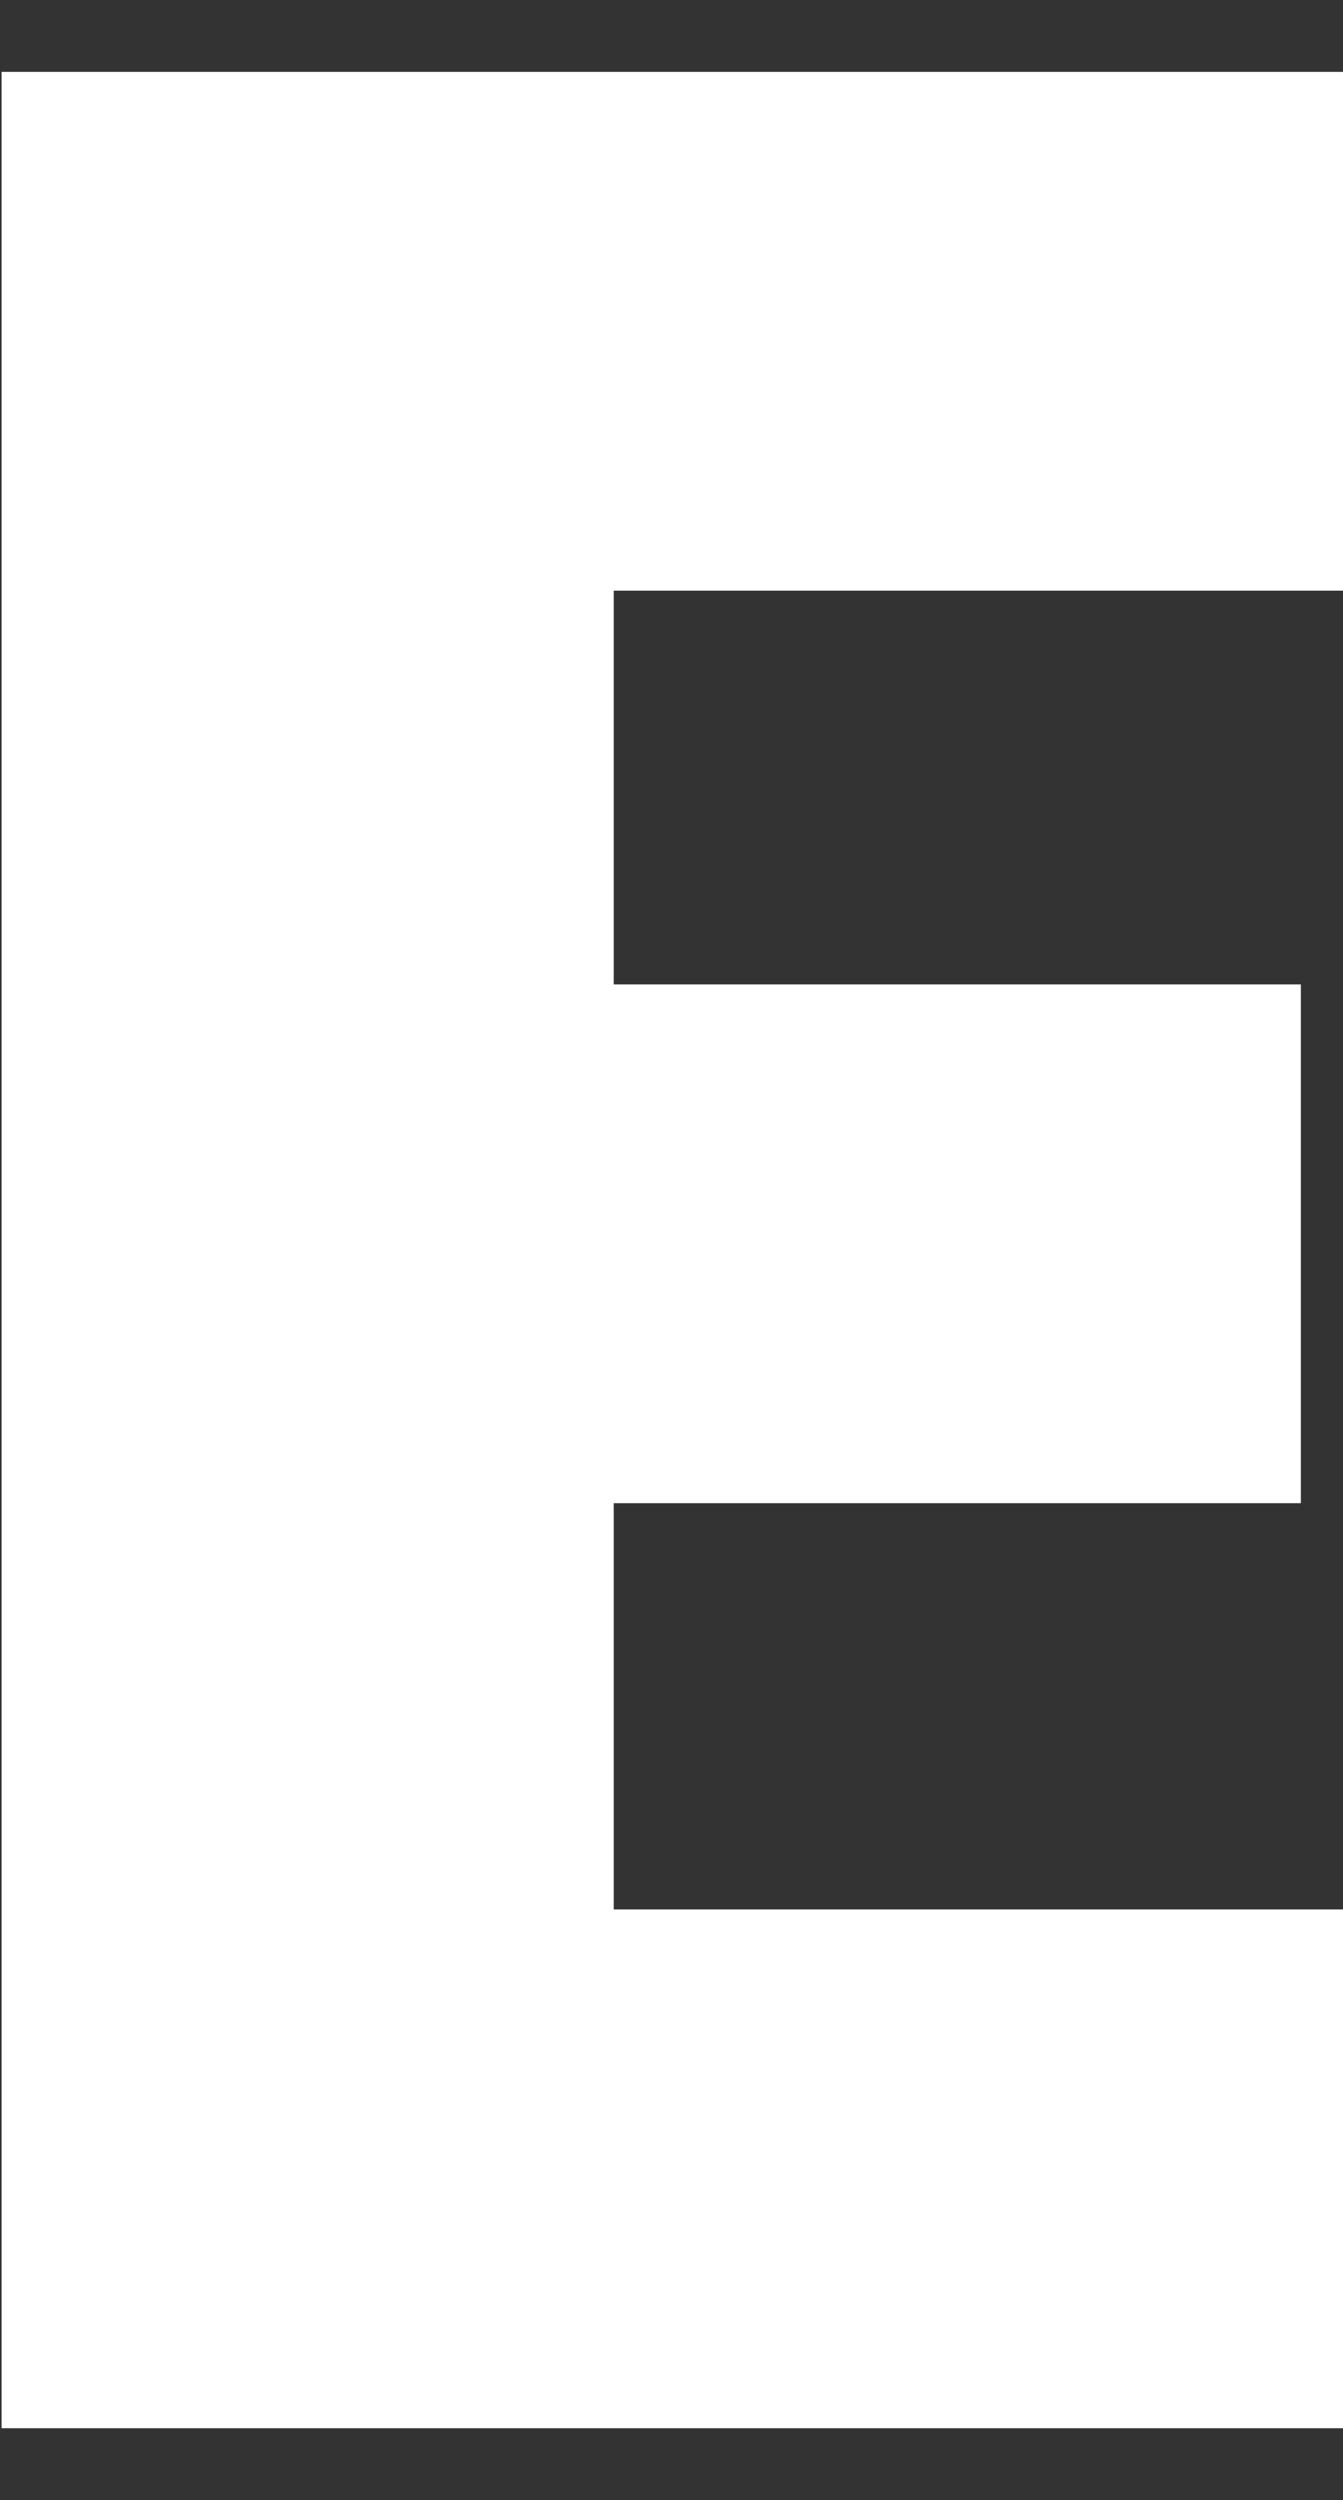 <svg xmlns="http://www.w3.org/2000/svg" viewBox="0 0 43 80" width="43" height="80">
    <rect x="0" y="0" width="43" height="80" fill="#333333" stroke="none"/>
    <path d="M43 18.9H19.65v12.6h22v16.6h-22v13H43v16.6H.05V2.3H43z" fill="#fff"/>
</svg>